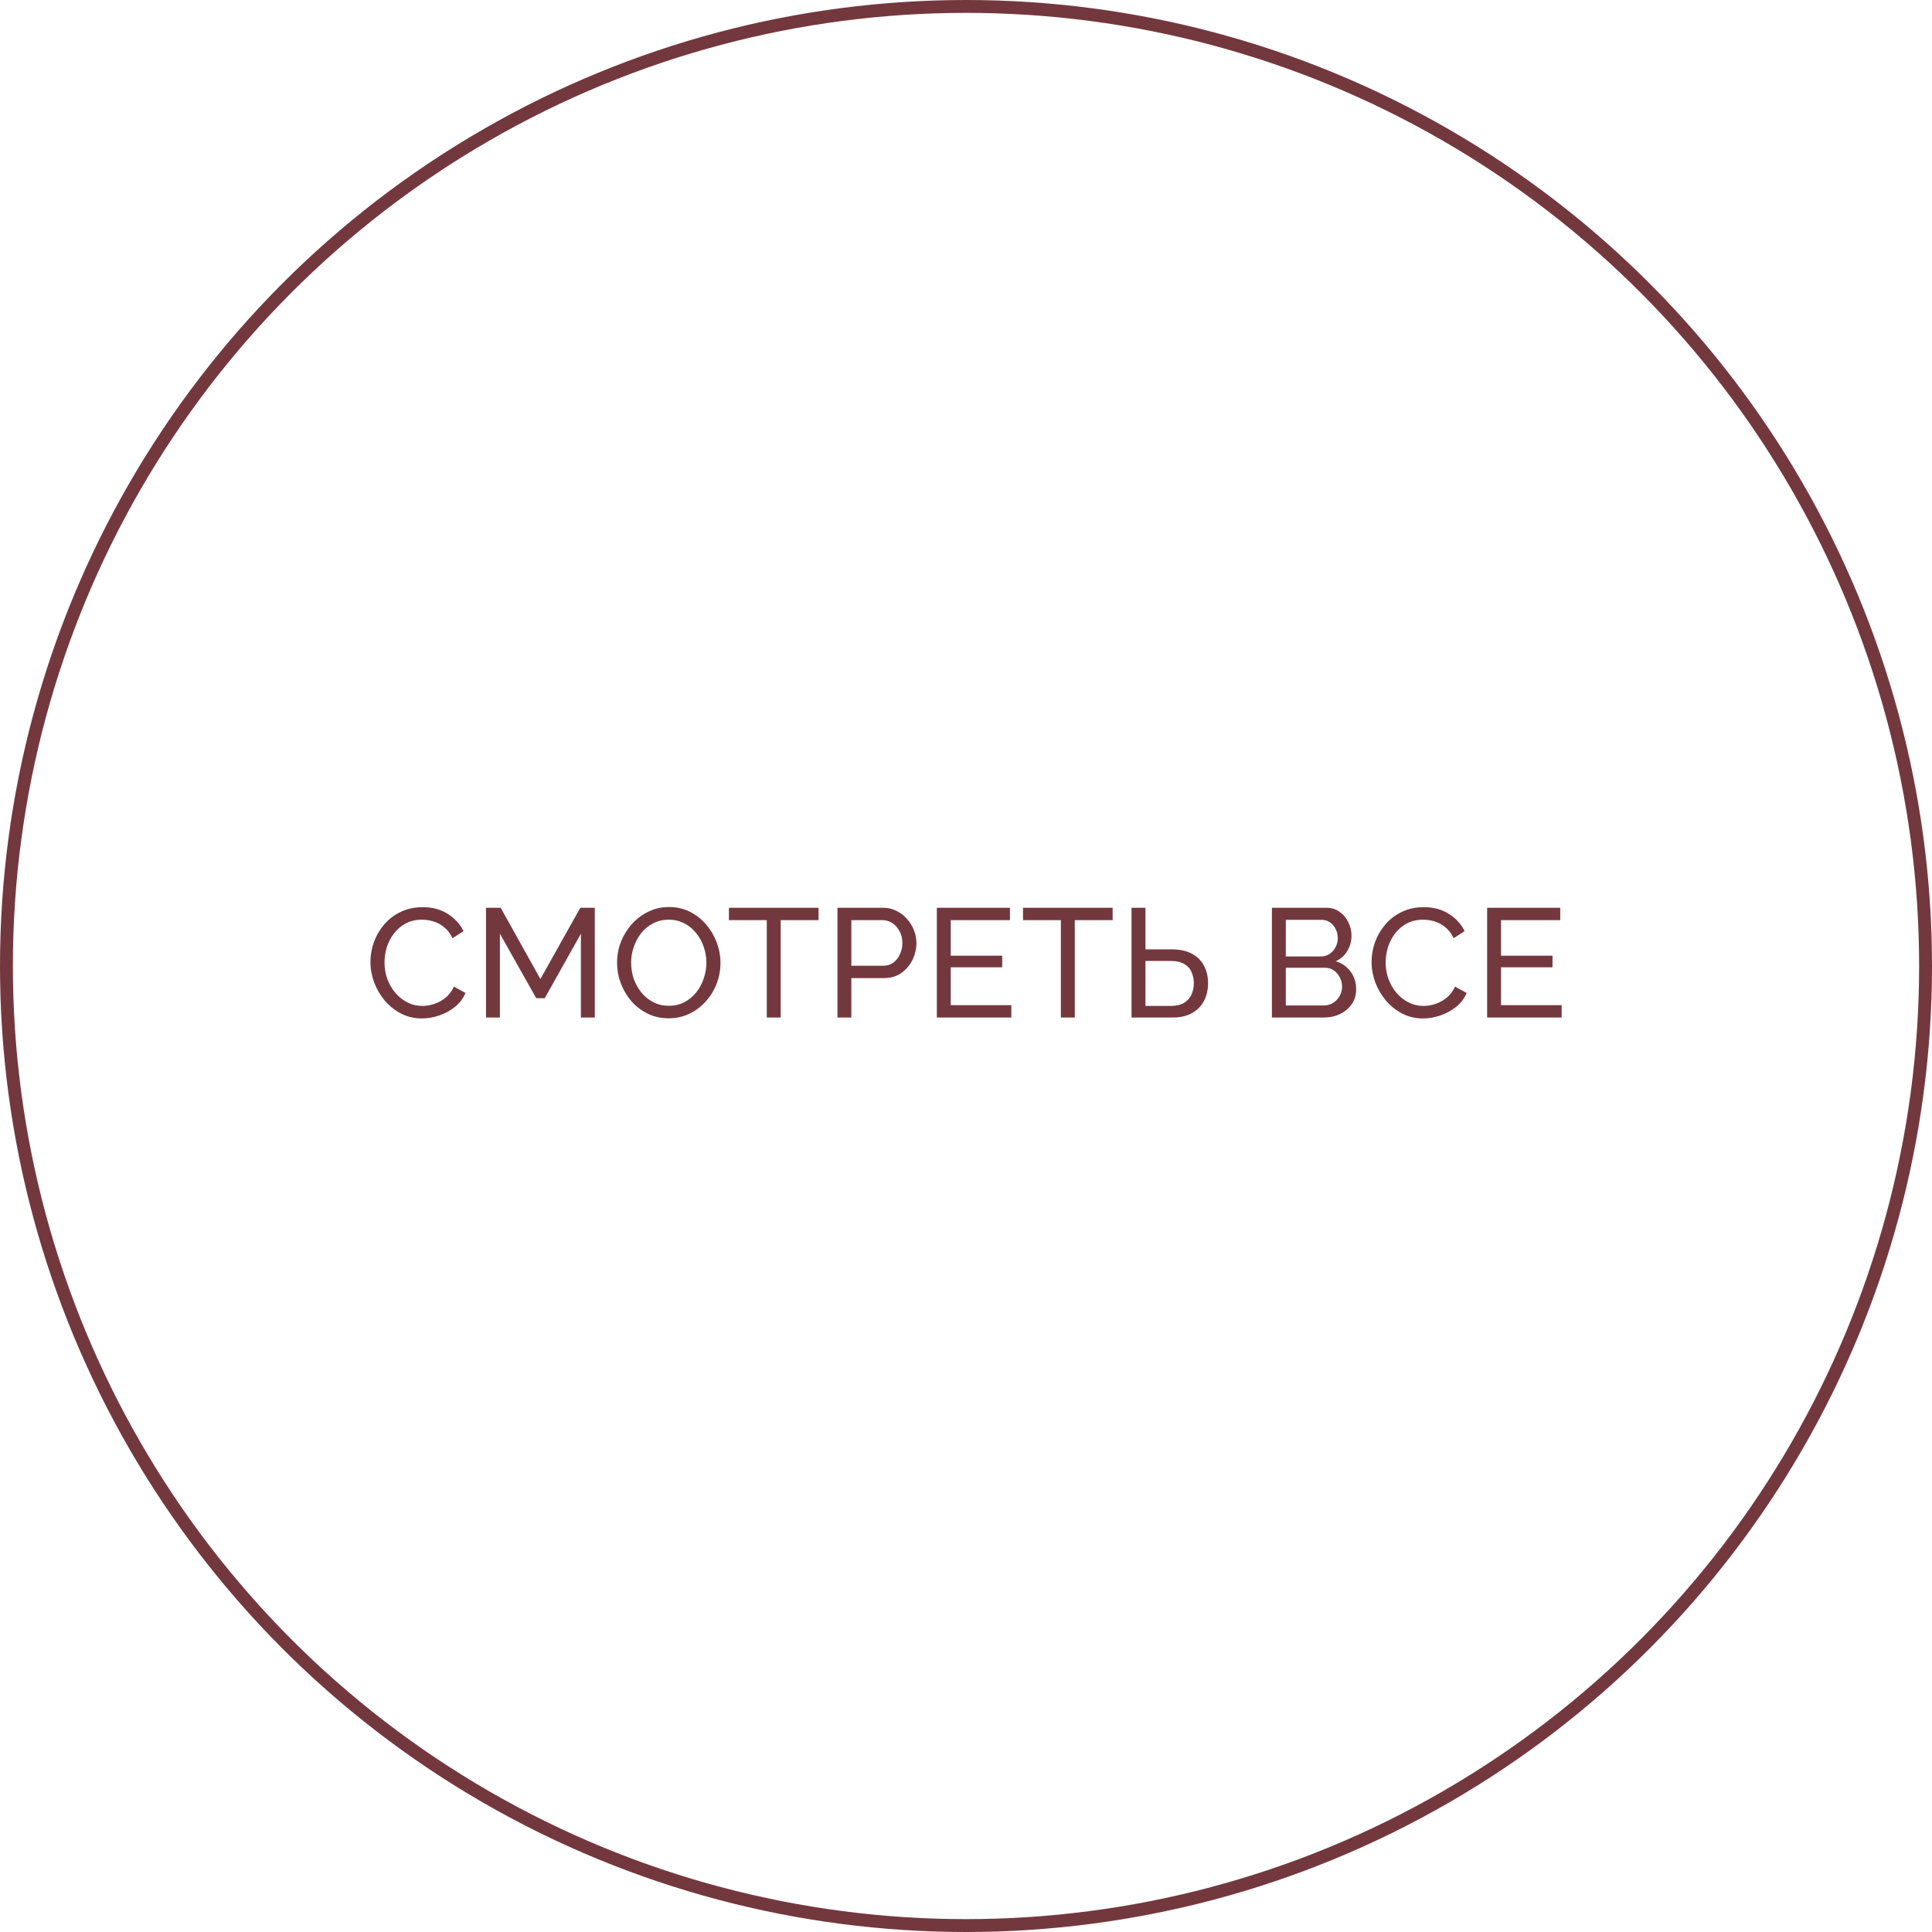 <?xml version="1.0" encoding="UTF-8"?> <svg xmlns="http://www.w3.org/2000/svg" width="150" height="150" viewBox="0 0 150 150" fill="none"> <circle cx="75" cy="75" r="74.5" stroke="#73383E"></circle> <path d="M28.761 74.68C28.761 74.16 28.849 73.652 29.025 73.156C29.209 72.652 29.473 72.196 29.817 71.788C30.169 71.372 30.597 71.044 31.101 70.804C31.605 70.556 32.177 70.432 32.817 70.432C33.577 70.432 34.229 70.608 34.773 70.96C35.317 71.304 35.721 71.748 35.985 72.292L35.133 72.844C34.965 72.484 34.749 72.2 34.485 71.992C34.229 71.776 33.949 71.624 33.645 71.536C33.349 71.448 33.057 71.404 32.769 71.404C32.297 71.404 31.877 71.5 31.509 71.692C31.149 71.884 30.845 72.14 30.597 72.46C30.349 72.78 30.161 73.14 30.033 73.54C29.913 73.932 29.853 74.328 29.853 74.728C29.853 75.168 29.925 75.592 30.069 76C30.221 76.408 30.429 76.768 30.693 77.08C30.957 77.392 31.269 77.64 31.629 77.824C31.989 78.008 32.381 78.1 32.805 78.1C33.101 78.1 33.405 78.048 33.717 77.944C34.029 77.84 34.321 77.68 34.593 77.464C34.865 77.24 35.081 76.952 35.241 76.6L36.141 77.092C35.965 77.516 35.693 77.876 35.325 78.172C34.957 78.468 34.545 78.692 34.089 78.844C33.641 78.996 33.197 79.072 32.757 79.072C32.173 79.072 31.637 78.948 31.149 78.7C30.661 78.444 30.237 78.108 29.877 77.692C29.525 77.268 29.249 76.796 29.049 76.276C28.857 75.748 28.761 75.216 28.761 74.68ZM45.101 79V72.496L42.293 77.5H41.633L38.813 72.496V79H37.733V70.48H38.873L41.957 76.012L45.053 70.48H46.181V79H45.101ZM51.917 79.06C51.317 79.06 50.773 78.94 50.285 78.7C49.797 78.46 49.373 78.136 49.013 77.728C48.661 77.312 48.389 76.848 48.197 76.336C48.005 75.816 47.909 75.284 47.909 74.74C47.909 74.172 48.009 73.632 48.209 73.12C48.417 72.6 48.701 72.14 49.061 71.74C49.429 71.332 49.857 71.012 50.345 70.78C50.833 70.54 51.365 70.42 51.941 70.42C52.541 70.42 53.085 70.544 53.573 70.792C54.061 71.04 54.481 71.372 54.833 71.788C55.185 72.204 55.457 72.668 55.649 73.18C55.841 73.692 55.937 74.216 55.937 74.752C55.937 75.32 55.837 75.864 55.637 76.384C55.437 76.896 55.153 77.356 54.785 77.764C54.425 78.164 54.001 78.48 53.513 78.712C53.025 78.944 52.493 79.06 51.917 79.06ZM49.001 74.74C49.001 75.172 49.069 75.592 49.205 76C49.349 76.4 49.549 76.756 49.805 77.068C50.061 77.38 50.369 77.628 50.729 77.812C51.089 77.996 51.489 78.088 51.929 78.088C52.385 78.088 52.793 77.992 53.153 77.8C53.513 77.608 53.817 77.352 54.065 77.032C54.321 76.712 54.513 76.352 54.641 75.952C54.777 75.552 54.845 75.148 54.845 74.74C54.845 74.308 54.773 73.892 54.629 73.492C54.493 73.092 54.293 72.736 54.029 72.424C53.773 72.104 53.465 71.856 53.105 71.68C52.753 71.496 52.361 71.404 51.929 71.404C51.473 71.404 51.065 71.5 50.705 71.692C50.345 71.876 50.037 72.128 49.781 72.448C49.533 72.768 49.341 73.128 49.205 73.528C49.069 73.92 49.001 74.324 49.001 74.74ZM63.552 71.44H60.612V79H59.532V71.44H56.592V70.48H63.552V71.44ZM65.019 79V70.48H68.571C68.947 70.48 69.291 70.56 69.603 70.72C69.915 70.872 70.187 71.08 70.419 71.344C70.651 71.6 70.831 71.892 70.959 72.22C71.087 72.54 71.151 72.868 71.151 73.204C71.151 73.668 71.047 74.112 70.839 74.536C70.631 74.952 70.339 75.292 69.963 75.556C69.587 75.812 69.147 75.94 68.643 75.94H66.099V79H65.019ZM66.099 74.98H68.583C68.879 74.98 69.135 74.9 69.351 74.74C69.575 74.58 69.747 74.364 69.867 74.092C69.995 73.82 70.059 73.524 70.059 73.204C70.059 72.868 69.987 72.568 69.843 72.304C69.699 72.032 69.511 71.82 69.279 71.668C69.047 71.516 68.791 71.44 68.511 71.44H66.099V74.98ZM78.52 78.04V79H72.736V70.48H78.412V71.44H73.816V74.2H77.812V75.1H73.816V78.04H78.52ZM86.386 71.44H83.446V79H82.366V71.44H79.426V70.48H86.386V71.44ZM87.853 79V70.48H88.933V73.708H90.973C91.597 73.708 92.117 73.82 92.533 74.044C92.949 74.26 93.261 74.568 93.469 74.968C93.685 75.36 93.793 75.82 93.793 76.348C93.793 76.844 93.689 77.296 93.481 77.704C93.273 78.104 92.965 78.42 92.557 78.652C92.149 78.884 91.645 79 91.045 79H87.853ZM88.933 78.1H90.901C91.325 78.1 91.669 78.02 91.933 77.86C92.197 77.692 92.389 77.476 92.509 77.212C92.629 76.94 92.689 76.652 92.689 76.348C92.689 76.044 92.633 75.76 92.521 75.496C92.417 75.232 92.233 75.02 91.969 74.86C91.705 74.692 91.345 74.608 90.889 74.608H88.933V78.1ZM105.291 76.804C105.291 77.244 105.179 77.628 104.955 77.956C104.731 78.284 104.427 78.54 104.043 78.724C103.667 78.908 103.251 79 102.795 79H98.751V70.48H102.987C103.387 70.48 103.731 70.588 104.019 70.804C104.315 71.012 104.539 71.284 104.691 71.62C104.851 71.948 104.931 72.292 104.931 72.652C104.931 73.068 104.823 73.46 104.607 73.828C104.399 74.188 104.099 74.456 103.707 74.632C104.195 74.776 104.579 75.044 104.859 75.436C105.147 75.82 105.291 76.276 105.291 76.804ZM104.199 76.612C104.199 76.348 104.139 76.104 104.019 75.88C103.907 75.656 103.751 75.476 103.551 75.34C103.359 75.204 103.135 75.136 102.879 75.136H99.831V78.064H102.795C103.059 78.064 103.295 77.996 103.503 77.86C103.719 77.724 103.887 77.548 104.007 77.332C104.135 77.108 104.199 76.868 104.199 76.612ZM99.831 71.416V74.26H102.543C102.799 74.26 103.023 74.196 103.215 74.068C103.415 73.94 103.571 73.768 103.683 73.552C103.803 73.336 103.863 73.1 103.863 72.844C103.863 72.572 103.807 72.332 103.695 72.124C103.591 71.908 103.443 71.736 103.251 71.608C103.067 71.48 102.855 71.416 102.615 71.416H99.831ZM106.489 74.68C106.489 74.16 106.577 73.652 106.753 73.156C106.937 72.652 107.201 72.196 107.545 71.788C107.897 71.372 108.325 71.044 108.829 70.804C109.333 70.556 109.905 70.432 110.545 70.432C111.305 70.432 111.957 70.608 112.501 70.96C113.045 71.304 113.449 71.748 113.713 72.292L112.861 72.844C112.693 72.484 112.477 72.2 112.213 71.992C111.957 71.776 111.677 71.624 111.373 71.536C111.077 71.448 110.785 71.404 110.497 71.404C110.025 71.404 109.605 71.5 109.237 71.692C108.877 71.884 108.573 72.14 108.325 72.46C108.077 72.78 107.889 73.14 107.761 73.54C107.641 73.932 107.581 74.328 107.581 74.728C107.581 75.168 107.653 75.592 107.797 76C107.949 76.408 108.157 76.768 108.421 77.08C108.685 77.392 108.997 77.64 109.357 77.824C109.717 78.008 110.109 78.1 110.533 78.1C110.829 78.1 111.133 78.048 111.445 77.944C111.757 77.84 112.049 77.68 112.321 77.464C112.593 77.24 112.809 76.952 112.969 76.6L113.869 77.092C113.693 77.516 113.421 77.876 113.053 78.172C112.685 78.468 112.273 78.692 111.817 78.844C111.369 78.996 110.925 79.072 110.485 79.072C109.901 79.072 109.365 78.948 108.877 78.7C108.389 78.444 107.965 78.108 107.605 77.692C107.253 77.268 106.977 76.796 106.777 76.276C106.585 75.748 106.489 75.216 106.489 74.68ZM121.245 78.04V79H115.461V70.48H121.137V71.44H116.541V74.2H120.537V75.1H116.541V78.04H121.245Z" fill="#73383E"></path> </svg> 